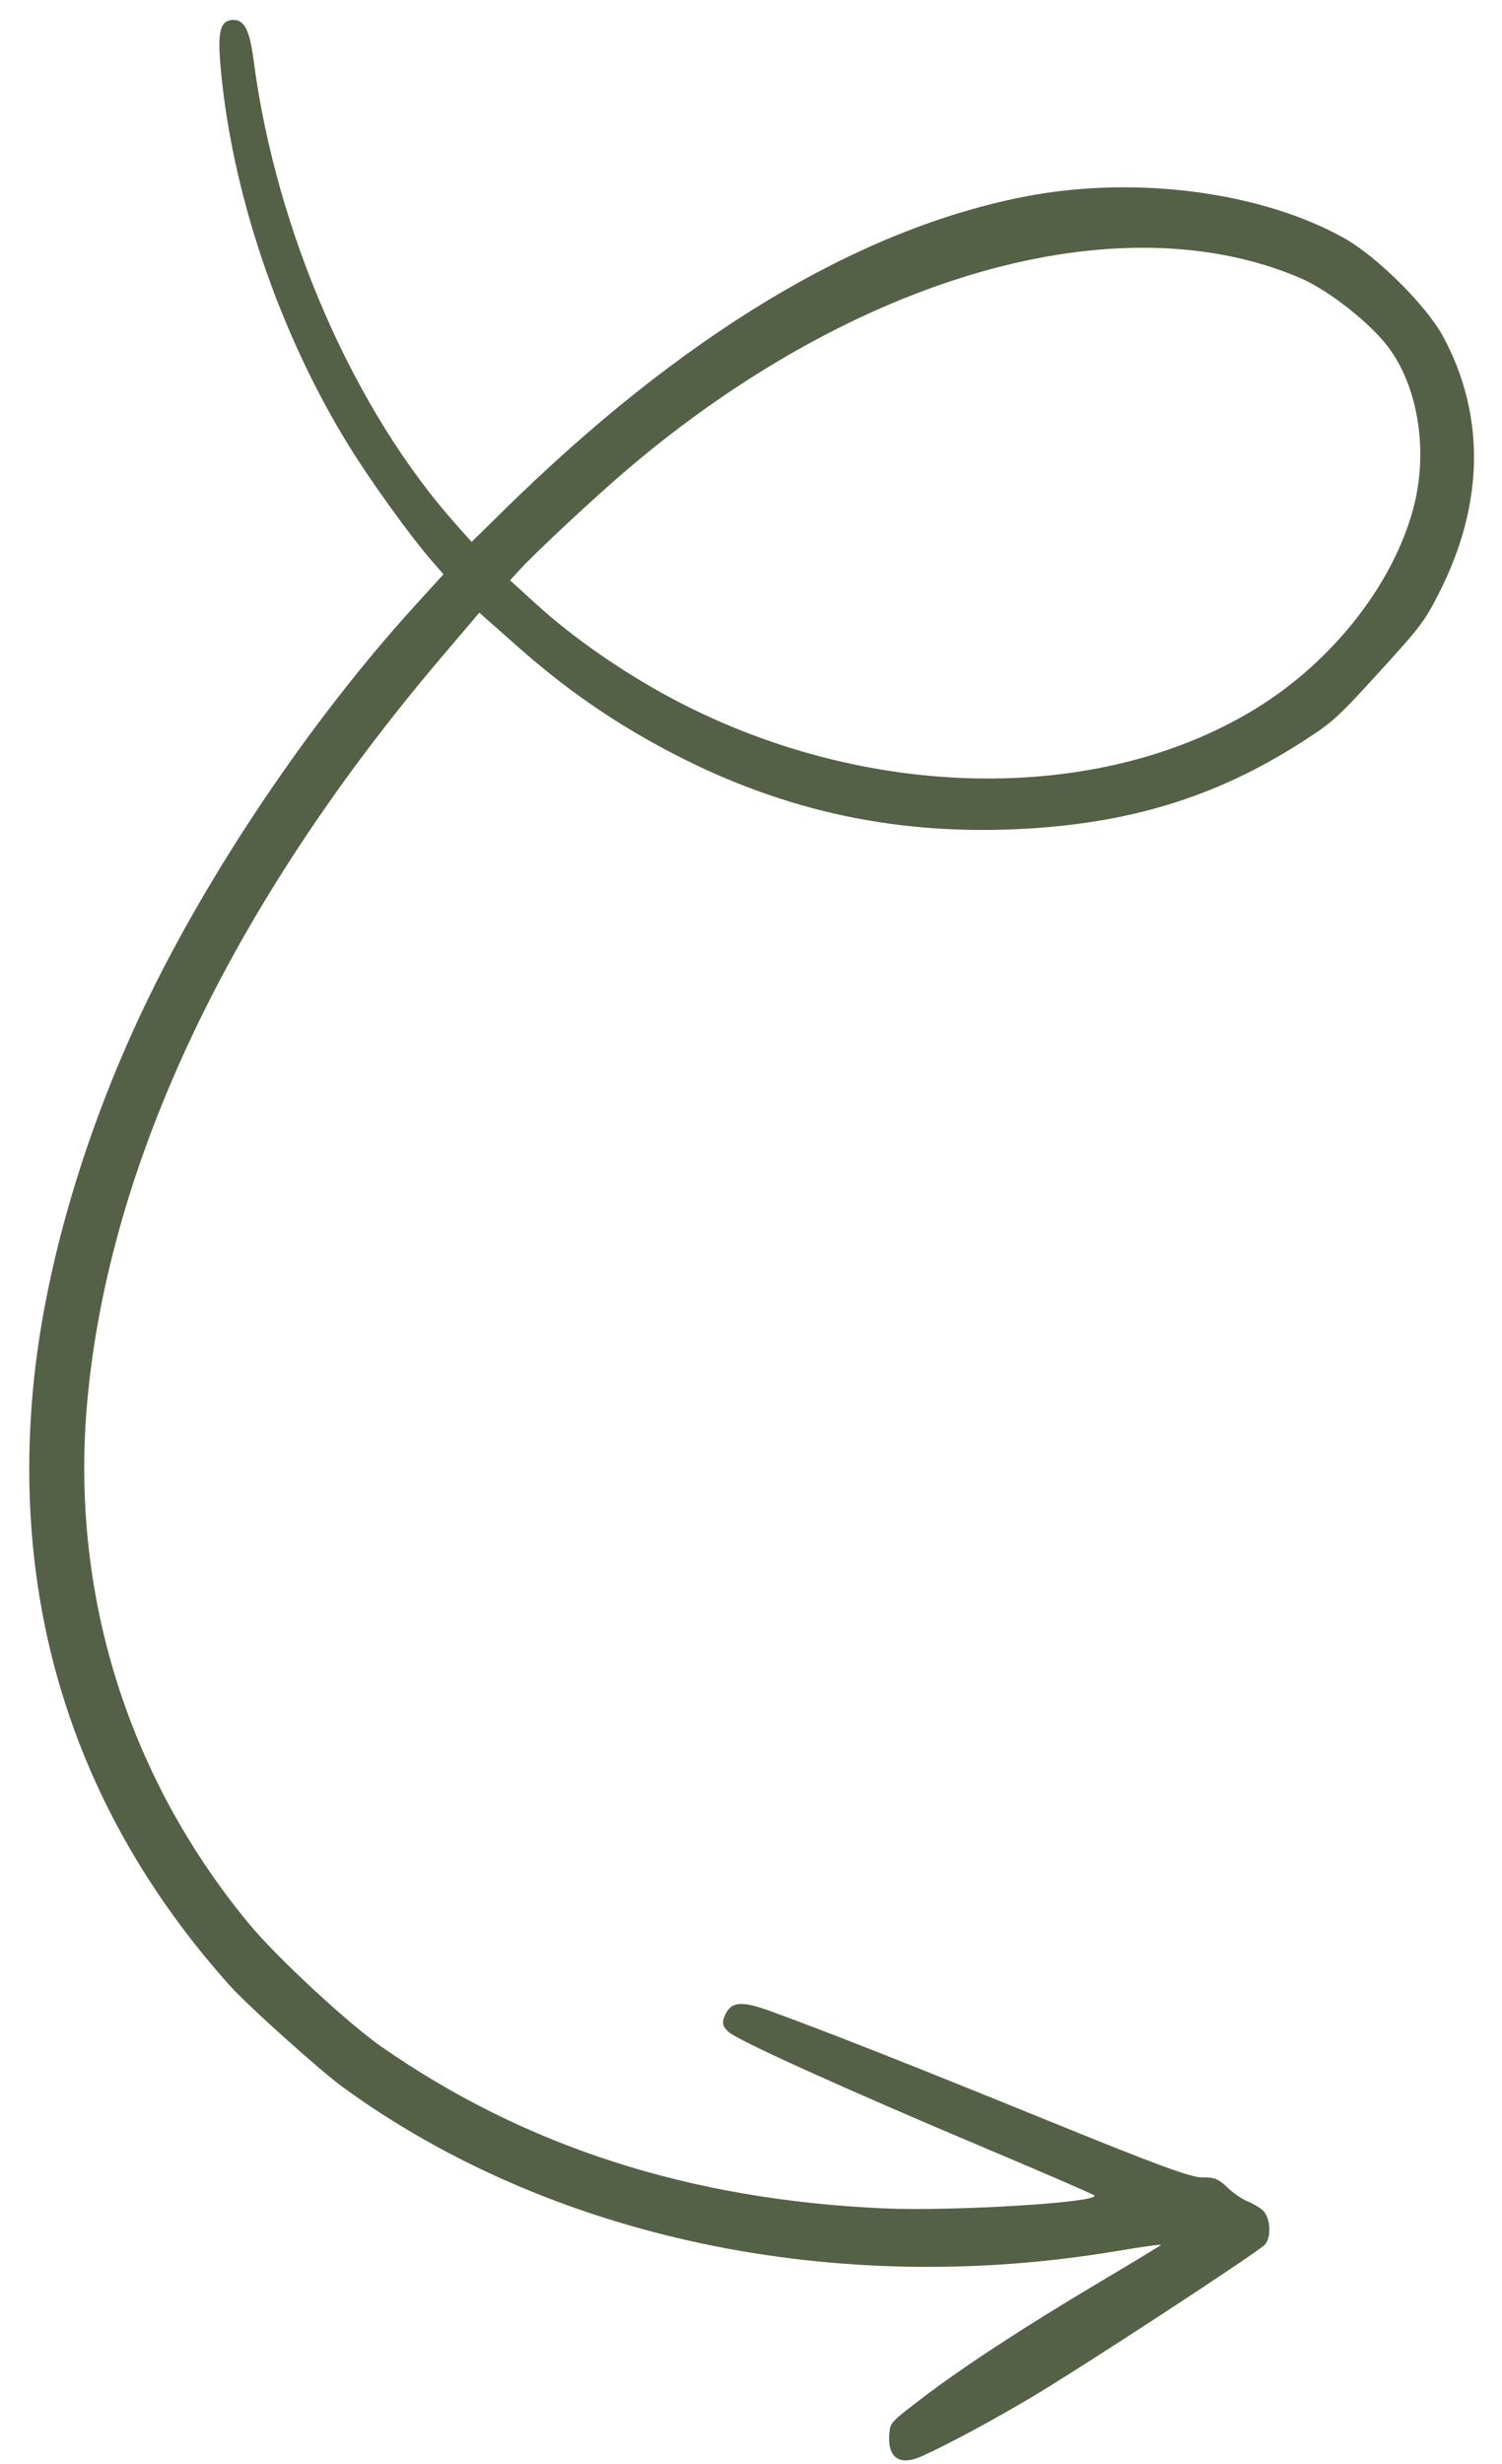 <?xml version="1.0" encoding="UTF-8"?> <svg xmlns="http://www.w3.org/2000/svg" width="50" height="82" viewBox="0 0 50 82" fill="none"><path fill-rule="evenodd" clip-rule="evenodd" d="M7.654 66.084C2.632 60.476 0.412 53.769 1.095 46.269C1.456 42.311 2.783 37.738 4.798 33.513C6.94 29.02 10.35 23.964 13.79 20.181L14.763 19.112L14.342 18.627C13.653 17.833 12.356 16.034 11.642 14.882C9.286 11.081 7.693 6.369 7.336 2.147C7.241 1.027 7.339 0.68 7.755 0.663C8.128 0.647 8.311 0.998 8.437 1.97C9.181 7.7 11.783 13.66 15.214 17.491L15.701 18.035L16.712 17.04C22.676 11.163 28.559 7.617 34.134 6.539C37.785 5.832 41.966 6.376 44.734 7.918C45.834 8.53 47.491 10.177 48.044 11.206C49.458 13.841 49.407 16.79 47.896 19.75C47.42 20.684 47.281 20.866 45.901 22.378C44.484 23.929 44.367 24.034 43.314 24.709C40.471 26.531 37.563 27.42 33.887 27.593C29.629 27.792 25.817 26.922 22.048 24.89C20.283 23.939 18.777 22.884 17.231 21.517L15.956 20.389L14.674 21.899C7.706 30.103 3.63 38.668 2.906 46.627C2.328 52.972 4.225 59.103 8.288 64.021C9.206 65.132 11.584 67.338 12.702 68.116C17.484 71.442 22.955 73.204 29.405 73.493C31.735 73.597 36.681 73.292 36.425 73.059C36.379 73.017 34.716 72.297 32.731 71.46C28.085 69.5 24.568 67.908 24.253 67.621C24.063 67.448 24.03 67.329 24.112 67.12C24.311 66.612 24.643 66.566 25.602 66.913C27.442 67.58 30.305 68.708 34.854 70.56C38.533 72.058 39.661 72.473 40.029 72.464C40.417 72.454 40.562 72.512 40.854 72.793C41.048 72.981 41.349 73.189 41.521 73.255C41.693 73.321 41.925 73.458 42.037 73.56C42.294 73.794 42.334 74.451 42.106 74.701C41.88 74.949 36.045 78.764 34.352 79.77C33.017 80.564 31.643 81.304 30.709 81.732C29.938 82.085 29.529 81.798 29.608 80.96C29.64 80.622 29.661 80.6 30.677 79.823C32.017 78.797 34.105 77.432 36.603 75.949C37.7 75.297 38.62 74.74 38.647 74.711C38.673 74.681 38.023 74.771 37.202 74.909C27.804 76.494 18.318 74.488 11.407 69.455C10.651 68.904 8.241 66.74 7.654 66.084ZM17.295 18.967C17.828 18.384 19.799 16.546 20.867 15.636C28.468 9.164 37.228 6.667 43.274 9.248C44.236 9.659 45.654 10.779 46.25 11.599C47.226 12.941 47.544 15.058 47.049 16.916C46.371 19.459 44.344 22.031 41.783 23.595C36.523 26.81 28.761 26.663 22.337 23.228C20.731 22.37 19.061 21.209 17.874 20.127L16.98 19.312L17.295 18.967Z" fill="#556146"></path></svg> 